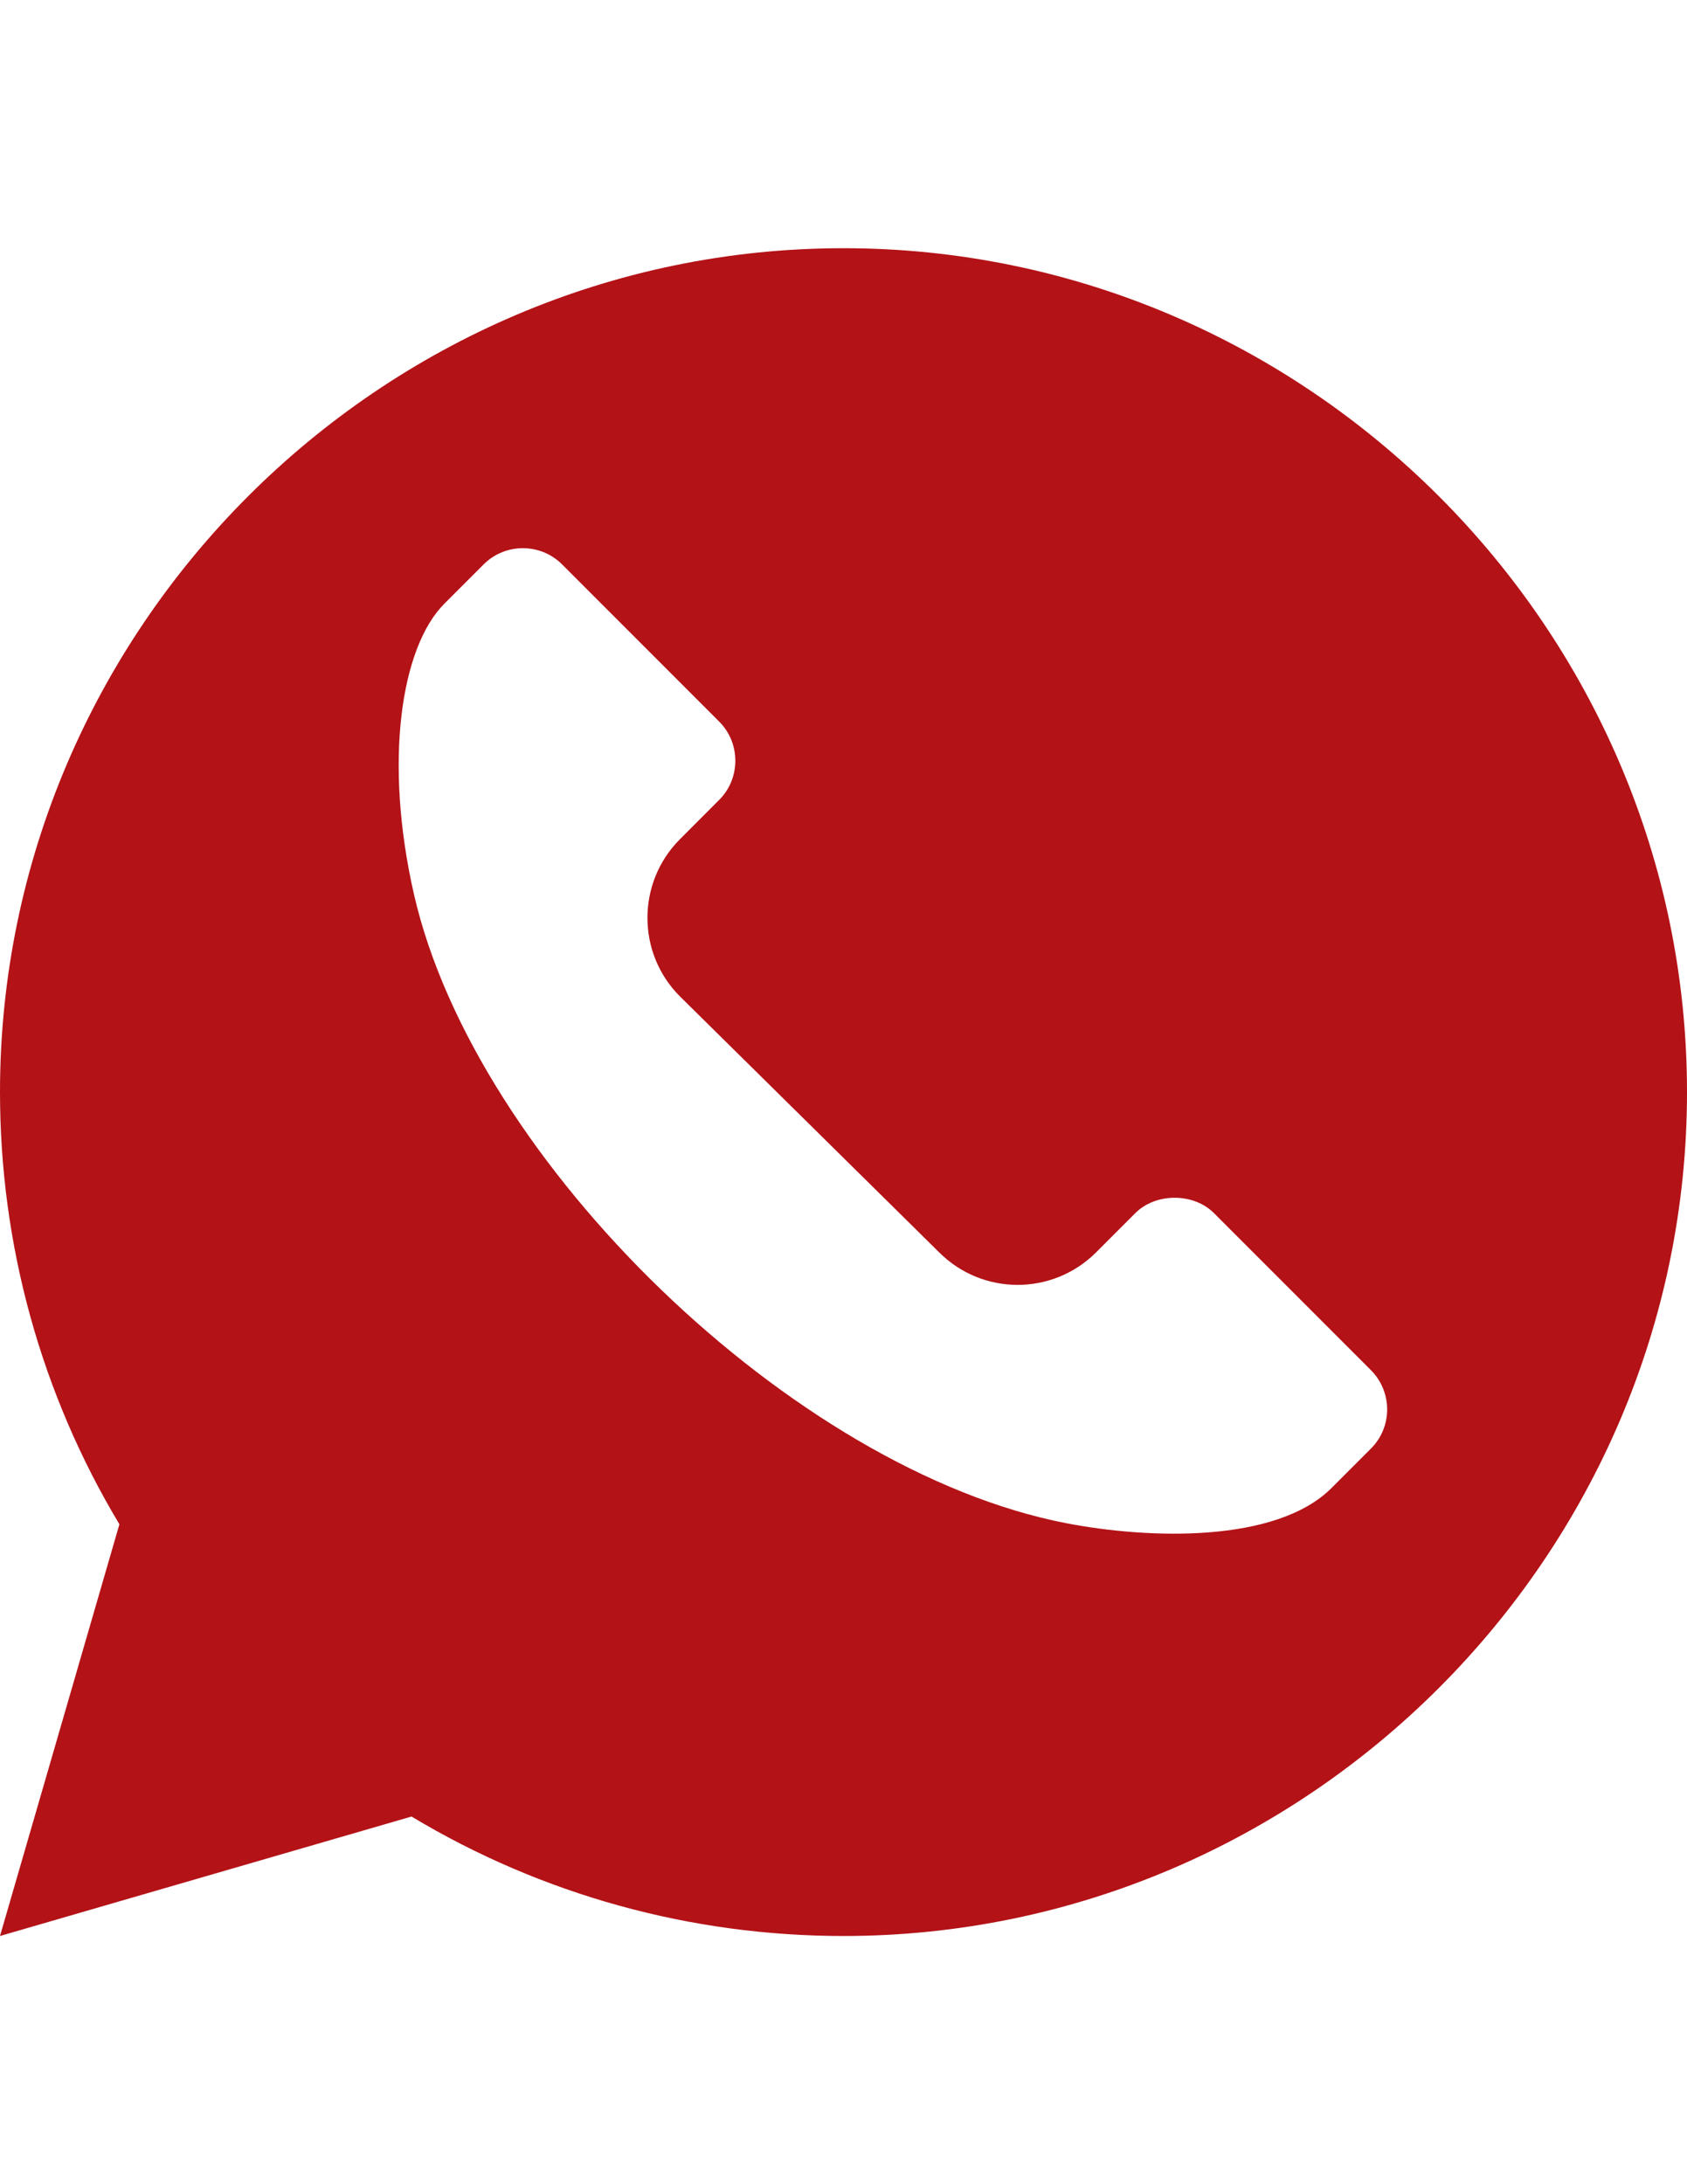 <?xml version="1.0" encoding="utf-8"?>
<!-- Generator: Adobe Illustrator 16.0.3, SVG Export Plug-In . SVG Version: 6.00 Build 0)  -->
<!DOCTYPE svg PUBLIC "-//W3C//DTD SVG 1.1//EN" "http://www.w3.org/Graphics/SVG/1.1/DTD/svg11.dtd">
<svg version="1.1" id="Capa_1" xmlns="http://www.w3.org/2000/svg" xmlns:xlink="http://www.w3.org/1999/xlink" x="0px" y="0px"
	 width="612px" height="792px" viewBox="0 0 612 792" enable-background="new 0 0 612 792" xml:space="preserve">
<path fill="#B31217" d="M306,90C137.928,90,0,227.928,0,396c0,55.47,14.956,109.469,43.316,156.712L0,702l149.288-43.316
	C196.531,687.045,250.53,702,306,702c168.072,0,306-137.928,306-306S474.072,90,306,90z M497.315,525.295l-14.236,14.236
	c-20.143,20.143-66.466,18.546-96.232,12.798c-98.973-19.115-214.362-130.961-236.616-227.819
	c-11.019-47.981-4.935-89.695,10.978-105.613l14.236-14.236c7.858-7.854,20.624-7.844,28.473,0l56.955,56.959
	c3.801,3.801,5.883,8.839,5.883,14.232c0,5.393-2.083,10.436-5.883,14.222l-14.231,14.25c-15.688,15.726-15.688,41.271,0,56.959
	l94.052,92.814c15.735,15.735,41.2,15.754,56.959,0l14.236-14.231c7.35-7.392,21.077-7.415,28.487,0l56.94,56.94
	C505.048,504.507,505.342,517.264,497.315,525.295z"/>
</svg>
